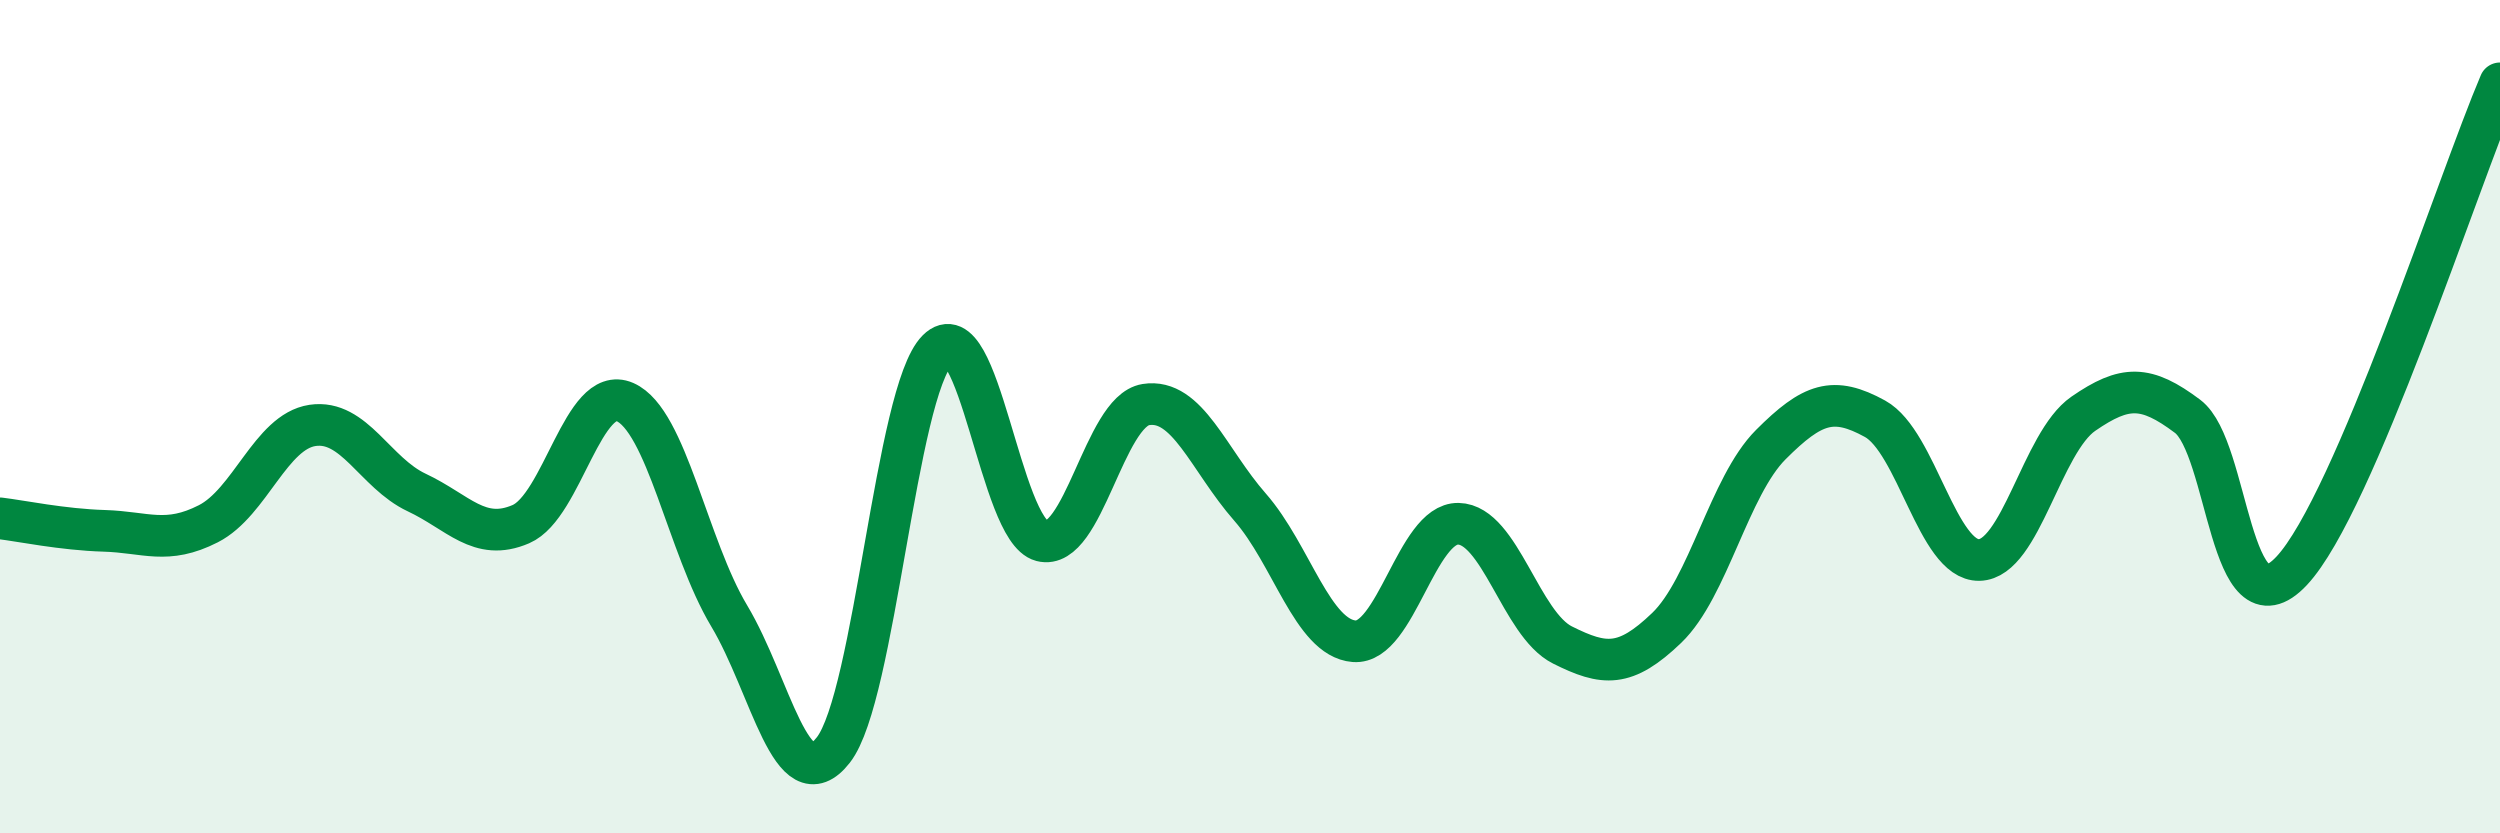 
    <svg width="60" height="20" viewBox="0 0 60 20" xmlns="http://www.w3.org/2000/svg">
      <path
        d="M 0,12.44 C 0.5,12.5 1.5,12.71 2.5,12.74 C 3.5,12.77 4,13.08 5,12.57 C 6,12.06 6.5,10.36 7.5,10.21 C 8.5,10.06 9,11.35 10,11.82 C 11,12.29 11.5,13.01 12.5,12.58 C 13.5,12.15 14,9.21 15,9.65 C 16,10.09 16.5,13.11 17.5,14.78 C 18.5,16.45 19,19.28 20,18 C 21,16.72 21.5,9.4 22.5,8.4 C 23.5,7.4 24,12.72 25,12.98 C 26,13.24 26.5,9.87 27.5,9.71 C 28.5,9.55 29,11.03 30,12.17 C 31,13.31 31.5,15.31 32.5,15.39 C 33.5,15.47 34,12.55 35,12.57 C 36,12.59 36.5,14.98 37.5,15.48 C 38.5,15.98 39,16.03 40,15.07 C 41,14.11 41.5,11.67 42.5,10.67 C 43.5,9.67 44,9.5 45,10.05 C 46,10.6 46.5,13.46 47.5,13.44 C 48.5,13.42 49,10.62 50,9.93 C 51,9.24 51.5,9.24 52.5,9.99 C 53.5,10.74 53.5,15.3 55,13.7 C 56.5,12.1 59,4.34 60,2L60 20L0 20Z"
        fill="#008740"
        opacity="0.1"
        stroke-linecap="round"
        stroke-linejoin="round"
      />
      <path
        d="M 0,12.44 C 0.5,12.5 1.5,12.71 2.5,12.74 C 3.5,12.77 4,13.08 5,12.57 C 6,12.06 6.5,10.36 7.5,10.21 C 8.5,10.06 9,11.35 10,11.82 C 11,12.29 11.5,13.01 12.5,12.58 C 13.5,12.15 14,9.21 15,9.65 C 16,10.09 16.5,13.11 17.5,14.78 C 18.5,16.45 19,19.28 20,18 C 21,16.72 21.5,9.4 22.5,8.4 C 23.5,7.4 24,12.72 25,12.98 C 26,13.24 26.5,9.87 27.5,9.71 C 28.5,9.55 29,11.03 30,12.17 C 31,13.31 31.5,15.31 32.5,15.39 C 33.5,15.47 34,12.55 35,12.57 C 36,12.59 36.5,14.98 37.5,15.48 C 38.5,15.98 39,16.03 40,15.07 C 41,14.11 41.5,11.67 42.5,10.67 C 43.5,9.67 44,9.5 45,10.05 C 46,10.6 46.5,13.46 47.5,13.44 C 48.5,13.42 49,10.62 50,9.93 C 51,9.24 51.5,9.24 52.5,9.99 C 53.5,10.74 53.5,15.3 55,13.7 C 56.5,12.1 59,4.34 60,2"
        stroke="#008740"
        stroke-width="1"
        fill="none"
        stroke-linecap="round"
        stroke-linejoin="round"
      />
    </svg>
  
